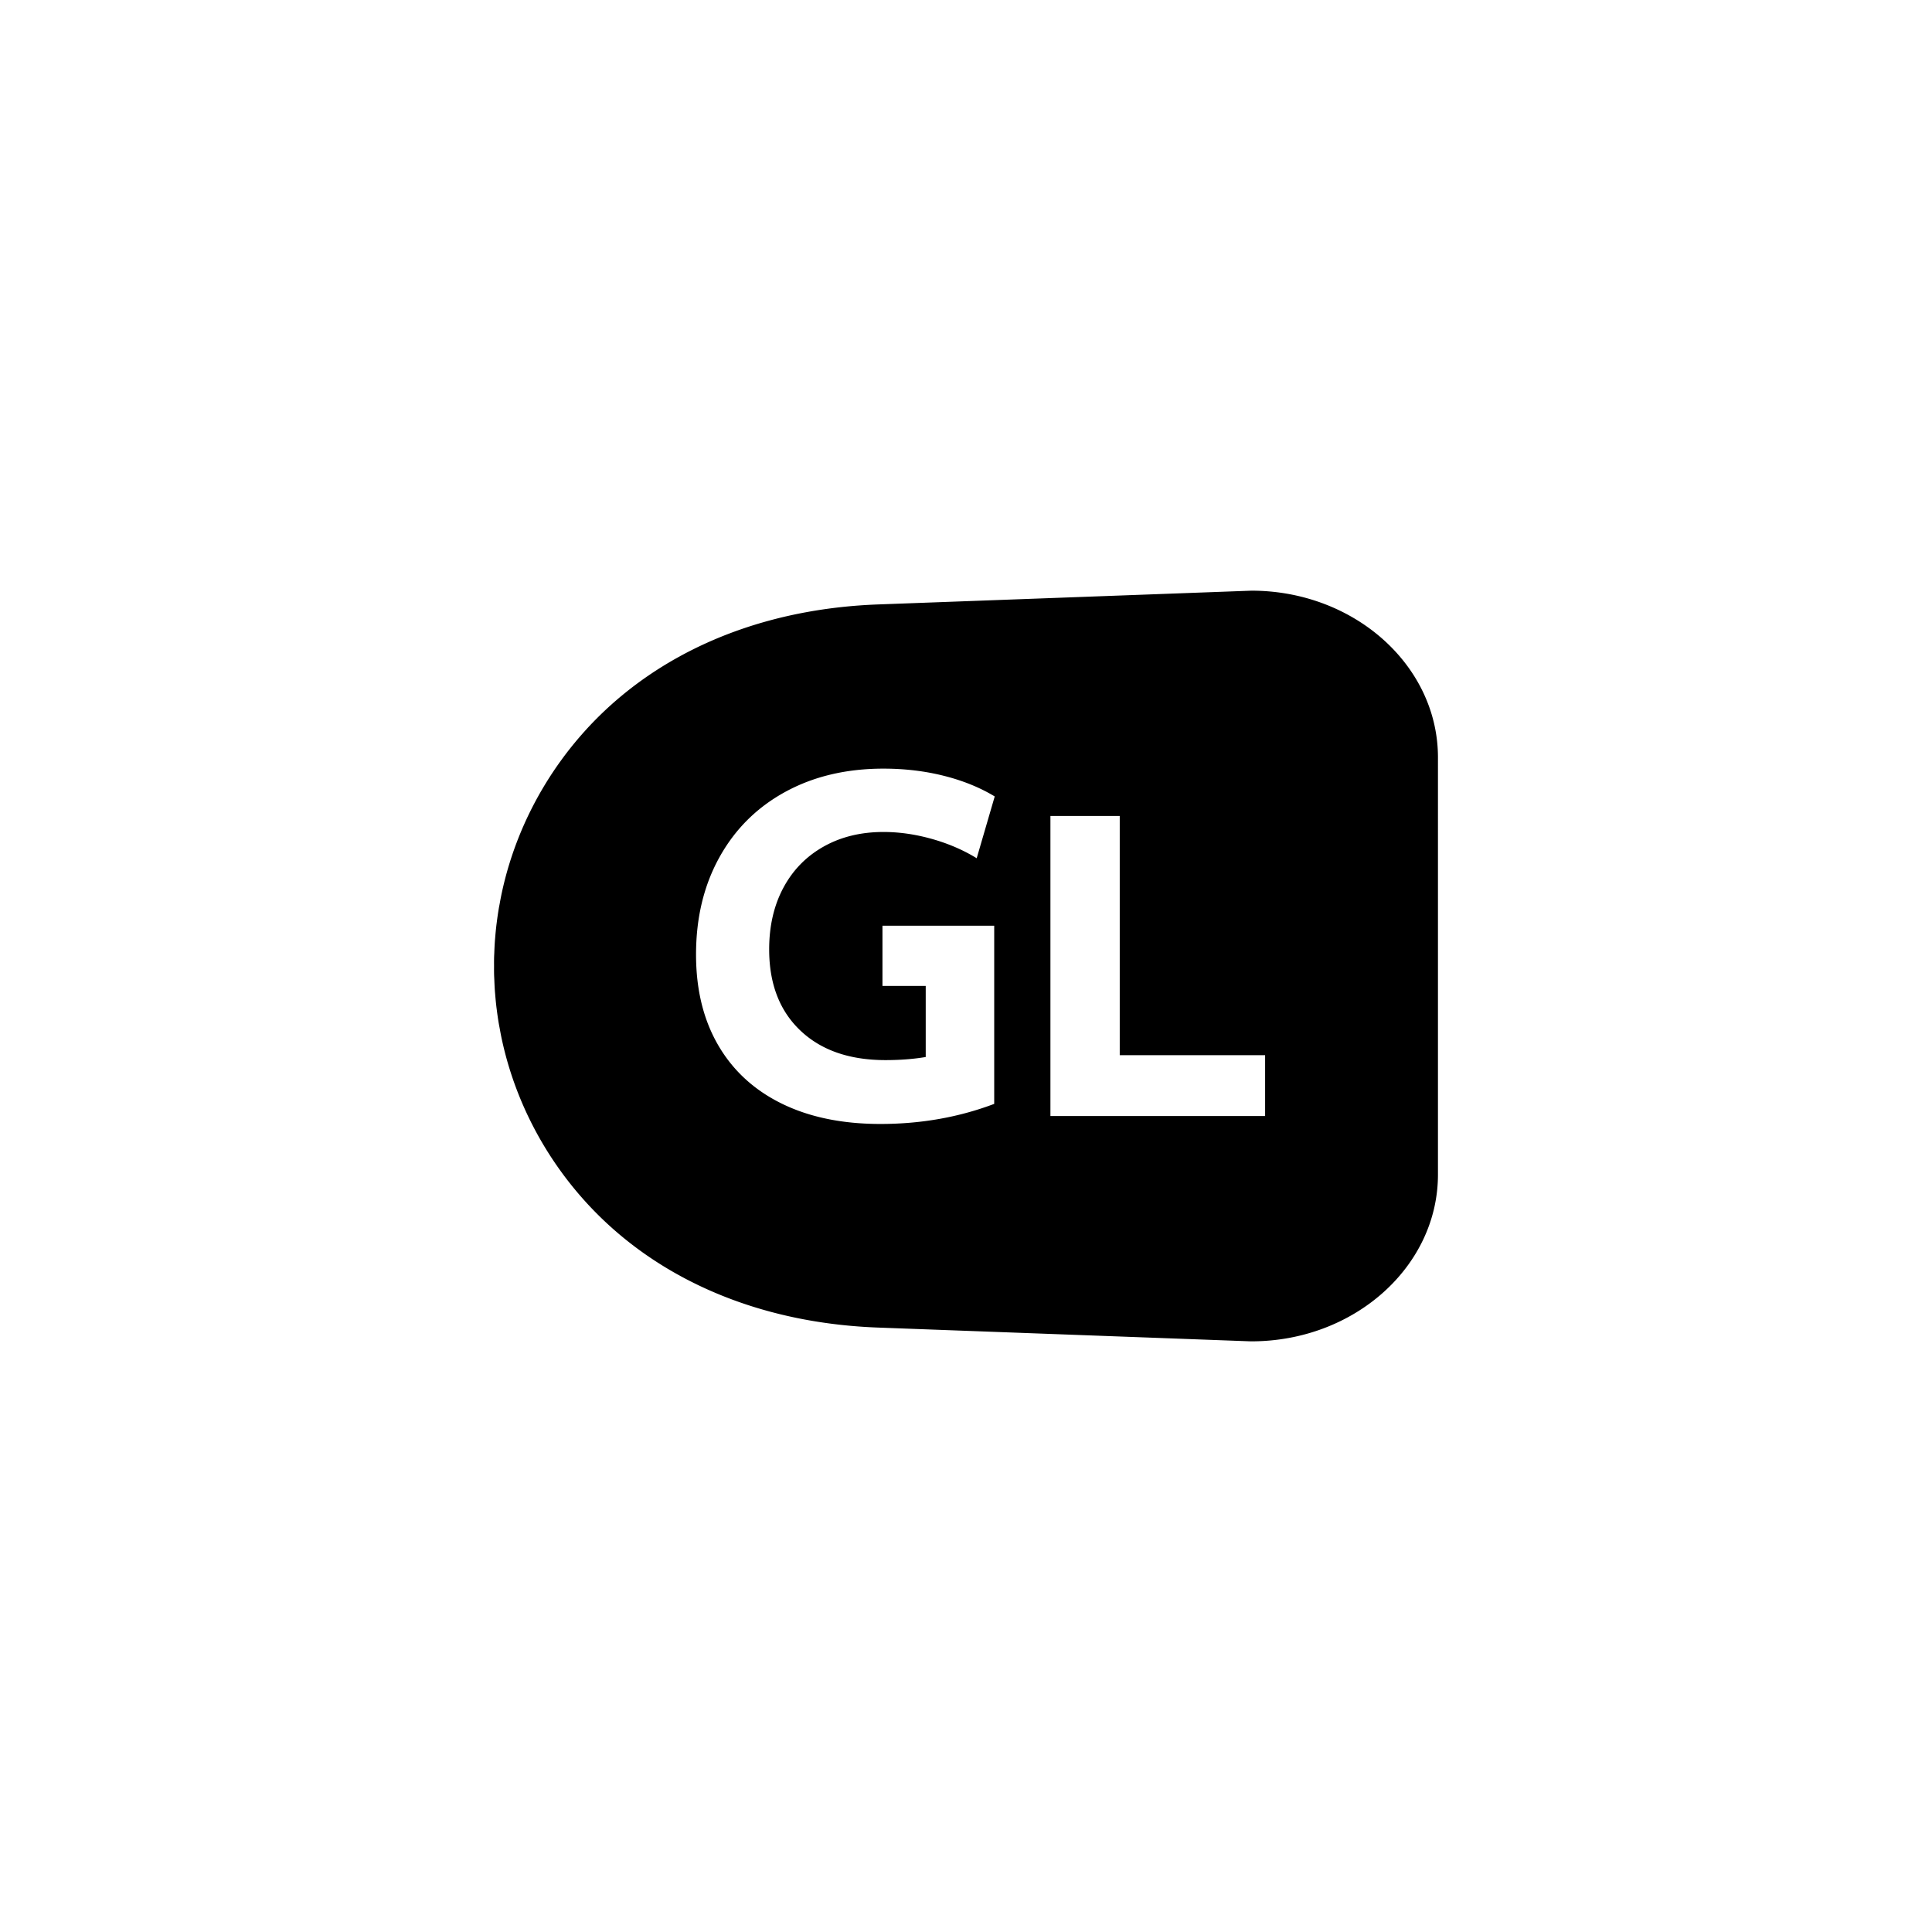 <svg xmlns="http://www.w3.org/2000/svg" viewBox="0 0 512 512"><path d="m331.634 156.534-99.07 3.653c-26.378.996-49.764 9.306-67.628 24.032-16.253 13.397-27.609 32.042-31.975 52.479a86 86 0 0 0-.533 2.754l-.082.436a29 29 0 0 0-.167.9 92 92 0 0 0-.553 3.809c-.022.154-.043.307-.058.434a92 92 0 0 0-.365 3.738 26 26 0 0 0-.052.602 91 91 0 0 0-.157 3.089l-.016.329c-.017.327-.032.654-.041 1.011a66 66 0 0 0-.01 1.774l.002.409-.002.445c-.002.591-.004 1.183.011 1.803q.013.492.04.982l.016.332c.039 1.028.083 2.058.153 3.028q.022.327.057.662c.112 1.416.229 2.603.36 3.705.018.146.037.29.06.445.174 1.394.355 2.646.552 3.811q.08.471.174.939l.09.477c.163.901.329 1.803.517 2.67 4.37 20.457 15.727 39.103 31.979 52.499 17.864 14.727 41.25 23.036 67.637 24.033l98.618 3.645.443.008c27.262 0 49.44-19.823 49.44-44.188V200.722c0-24.365-22.179-44.188-49.44-44.188m-119.54 116.558q8.256 7.849 22.586 7.848 5.732 0 10.646-.819v-18.833h-11.464v-15.967h29.614v47.219q-14.059 5.322-30.16 5.322-15.15 0-26.135-5.391-10.987-5.389-16.854-15.489-5.869-10.098-5.868-24.019-.001-14.602 6.209-25.793t17.469-17.332q11.26-6.141 25.997-6.141 8.462 0 16.035 1.911t13.443 5.459l-4.777 16.376q-5.322-3.275-11.873-5.118c-4.366-1.228-8.645-1.842-12.828-1.842q-9.009 0-15.898 3.889-6.894 3.89-10.645 10.918-3.754 7.03-3.753 16.308-.001 13.649 8.256 21.494m123.175 22.668h-56.896v-79.52h18.368v63.392h38.527v16.128Z"/></svg>